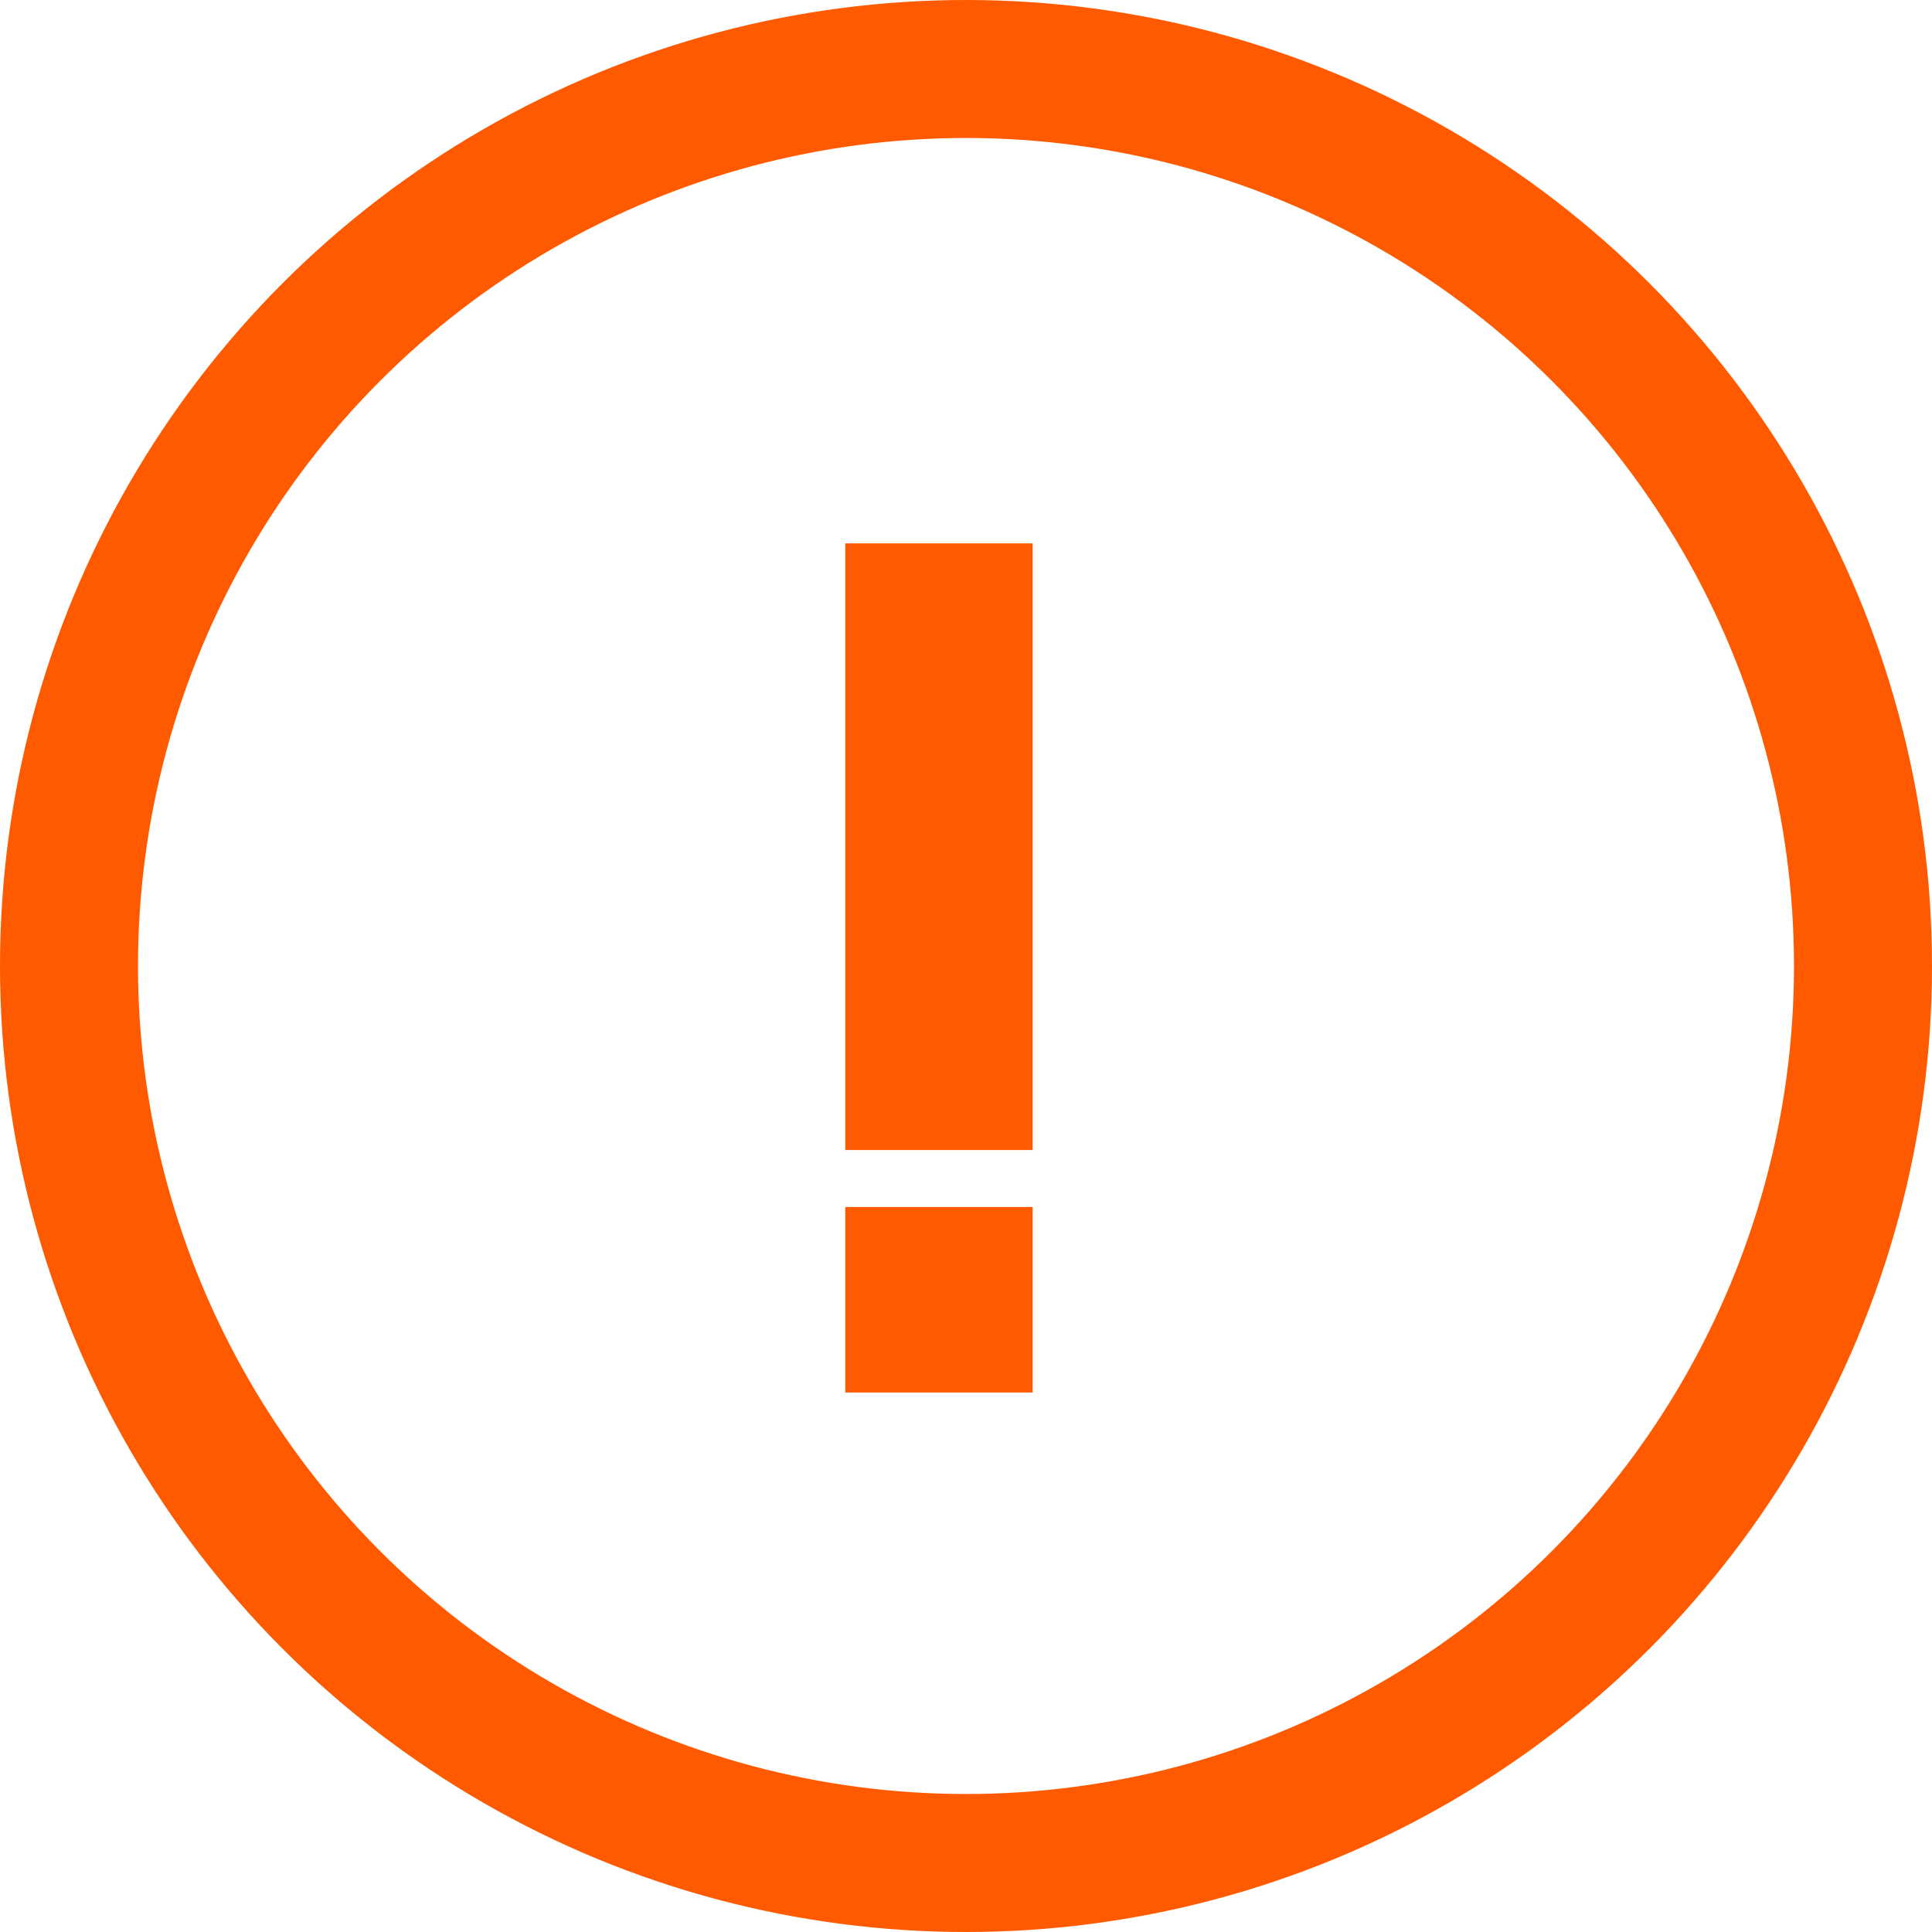 <svg width="28" height="28" viewBox="0 0 28 28" fill="none" xmlns="http://www.w3.org/2000/svg">
<circle cx="14" cy="14" r="13" stroke="#FF5A00" stroke-width="2"/>
<path d="M14.966 16.667H12.25V7.875H14.966V16.667ZM14.966 20.181H12.25V17.493H14.966V20.181Z" fill="#FF5A00"/>
</svg>
